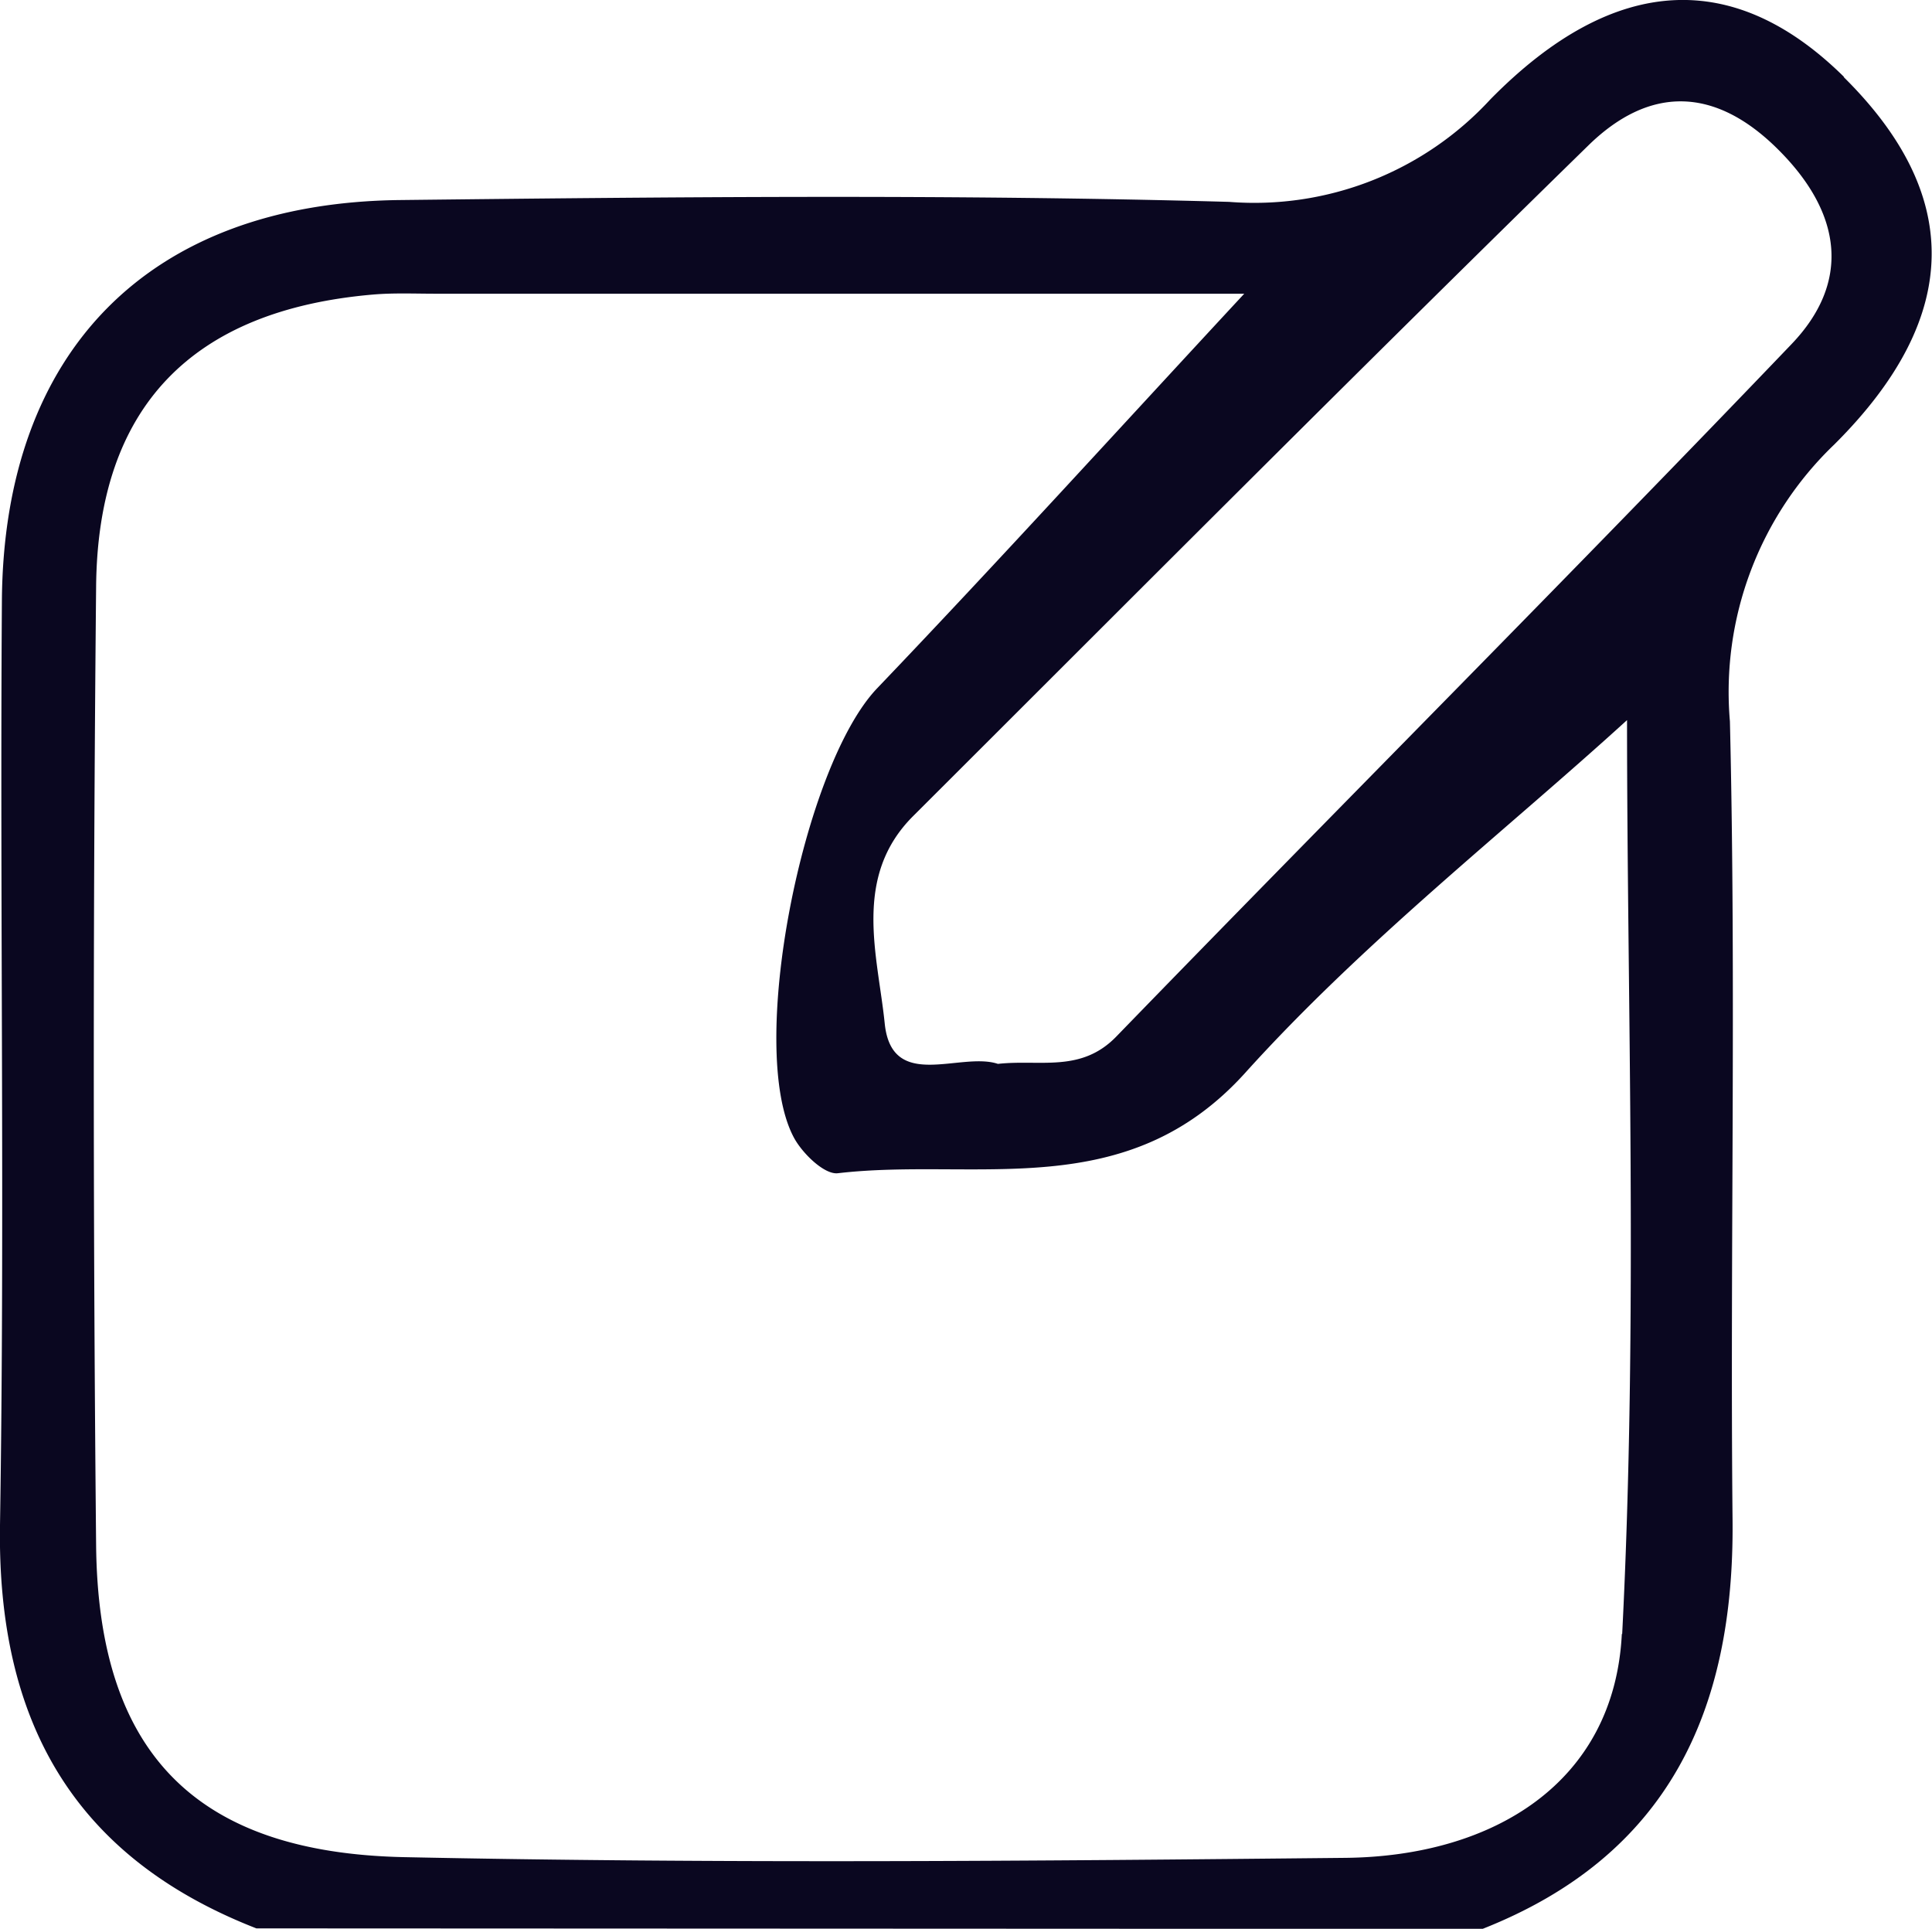 <?xml version="1.0" encoding="UTF-8"?>
<svg xmlns="http://www.w3.org/2000/svg" xmlns:xlink="http://www.w3.org/1999/xlink" width="52" height="51.911" viewBox="0 0 52 51.911">
  <defs>
    <clipPath id="clip-path">
      <rect id="Retângulo_369" data-name="Retângulo 369" width="52" height="51.911" fill="none"></rect>
    </clipPath>
  </defs>
  <g id="Grupo_506" data-name="Grupo 506" transform="translate(0 0)">
    <g id="Grupo_506-2" data-name="Grupo 506" transform="translate(0 0)" clip-path="url(#clip-path)">
      <path id="Caminho_523" data-name="Caminho 523" d="M49.631,2.069c-2.909-2.874-6.14-2.831-9.518.606A8.638,8.638,0,0,1,33.08,5.433C25.644,5.225,18.2,5.3,10.757,5.384,4.021,5.463.1,9.439.051,16.165-.006,24.458.132,32.754,0,41.045-.079,46.287,1.951,49.969,6.9,51.9l33,.015c5-1.973,6.781-5.871,6.732-10.992-.07-7.168.1-14.341-.071-21.506a9.219,9.219,0,0,1,2.807-7.452c3.519-3.5,3.39-6.792.254-9.892m-5.97,41.9c-.2,4.008-3.463,5.989-7.442,6.029-8.442.086-16.891.157-25.33-.019-5.655-.119-8.24-2.846-8.293-8.4q-.125-12.891,0-25.785c.039-4.853,2.587-7.45,7.449-7.87.559-.048,1.125-.023,1.688-.023H33.489c-3.379,3.641-6.584,7.17-9.877,10.616-2,2.087-3.53,9.712-2.242,12.1.229.425.822,1,1.182.955,3.748-.436,7.753.858,10.967-2.706,3.186-3.531,6.991-6.5,10.273-9.489,0,7.65.3,16.141-.131,24.6M48.222,9.259c-6,6.27-12.134,12.407-18.174,18.636-.953.985-2.054.612-3.189.738-1.01-.337-2.859.76-3.047-1.09-.187-1.834-.877-3.941.766-5.58C30.622,15.932,36.647,9.879,42.753,3.912c1.628-1.59,3.4-1.618,5.148.154,1.7,1.718,1.891,3.551.321,5.193" transform="translate(0 0)" fill="#0a0720"></path>
    </g>
  </g>
</svg>
